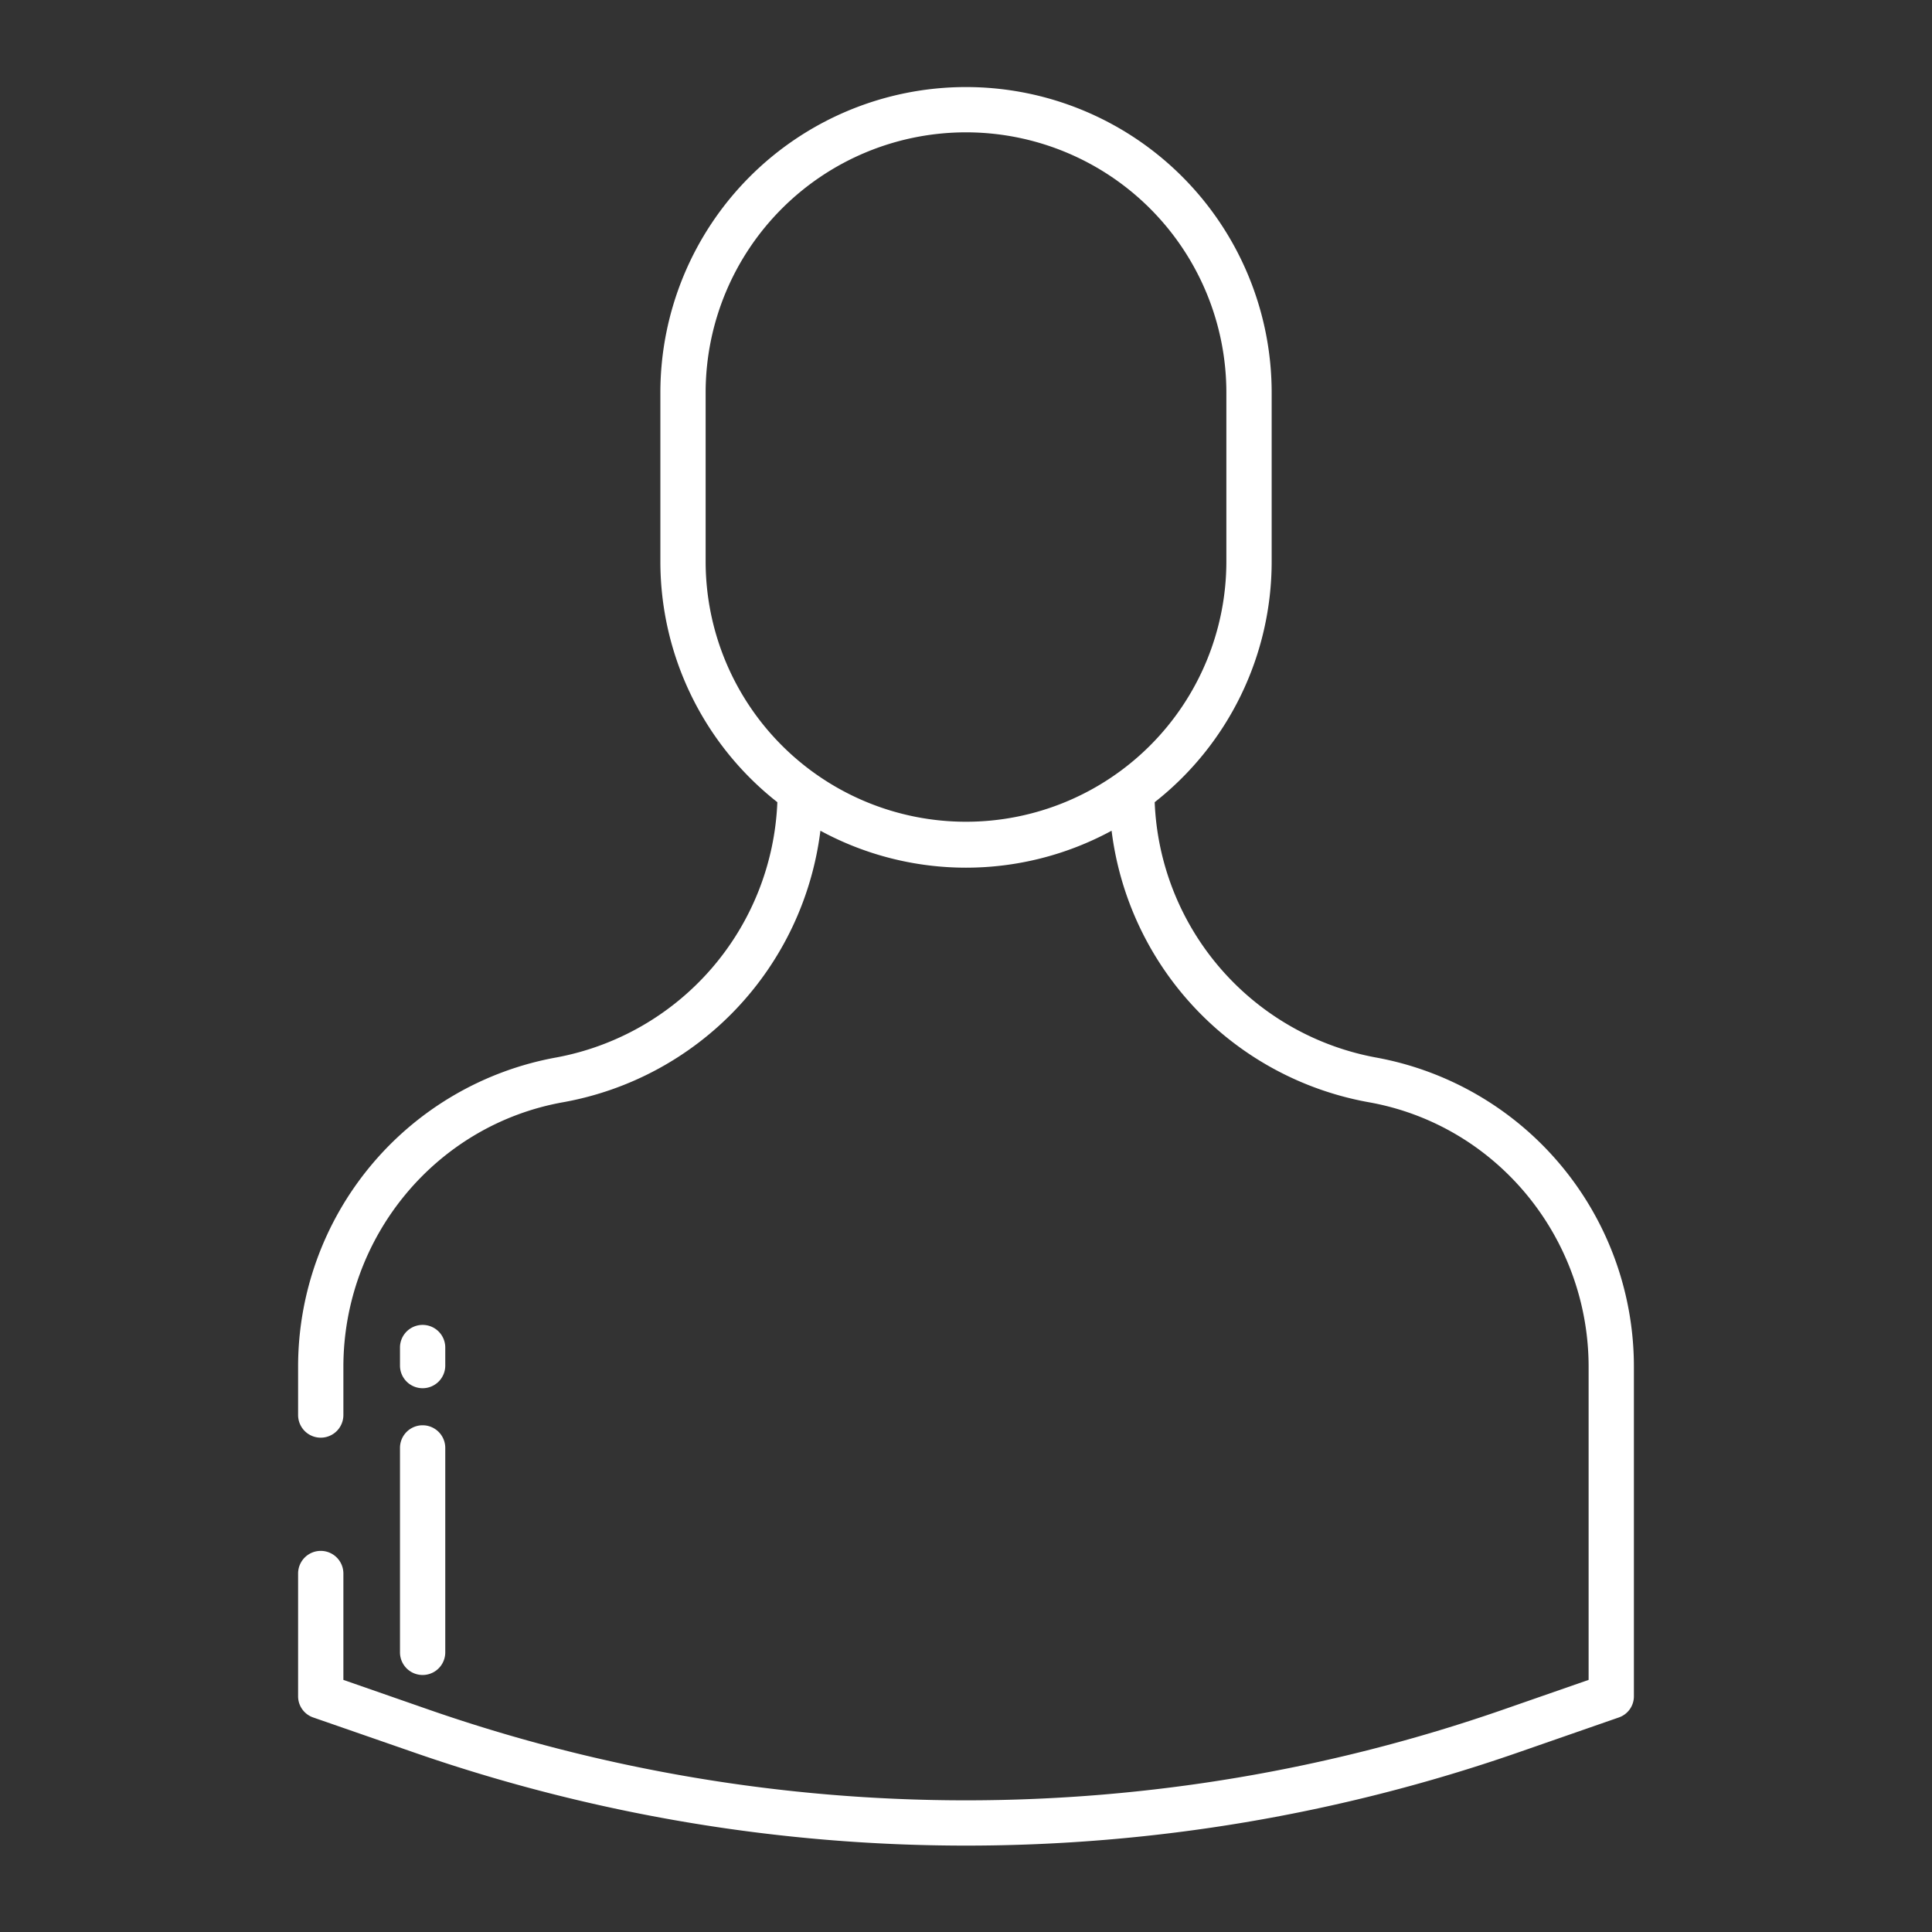 <svg id="Layer_1"  fill="white"  height="512" viewBox="0 0 512 512" width="512" xmlns="http://www.w3.org/2000/svg" data-name="Layer 1"><rect x="0" y="0" width="512" height="512" fill="#333333" stroke="none"/><path d="m112 367.891a6 6 0 0 0 6-6v-4.778a6 6 0 0 0 -12 0v4.778a6 6 0 0 0 6 6z"/><path d="m106 437.891a6 6 0 1 0 12 0v-54.178a6 6 0 0 0 -12 0z"/><path d="m82.955 455.129 27.017 9.379a445.918 445.918 0 0 0 292.106 0l26.972-9.379a5.923 5.923 0 0 0 3.95-5.669v-87.19a83.271 83.271 0 0 0 -68.454-82.039 71.729 71.729 0 0 1 -58.541-67.642 81.1 81.1 0 0 0 31-63.818v-44.7a81 81 0 1 0 -162 0v44.7a81.1 81.1 0 0 0 31 63.818 71.729 71.729 0 0 1 -58.541 67.642 83.271 83.271 0 0 0 -68.464 82.039v12.73a6 6 0 0 0 12 0v-12.73c0-34.373 24.441-64.156 58.283-70.175a83.57 83.57 0 0 0 68.133-71.945 80.906 80.906 0 0 0 77.168 0 83.569 83.569 0 0 0 68.133 71.95c33.842 6.014 58.283 35.8 58.283 70.17v82.919l-22.941 7.981a433.6 433.6 0 0 1 -284.138 0l-22.921-7.981v-28.189a6 6 0 0 0 -12 0v32.46a5.927 5.927 0 0 0 3.955 5.669zm104.045-306.358v-44.7a69 69 0 1 1 138 0v44.7a69 69 0 1 1 -138 0z"/></svg>
